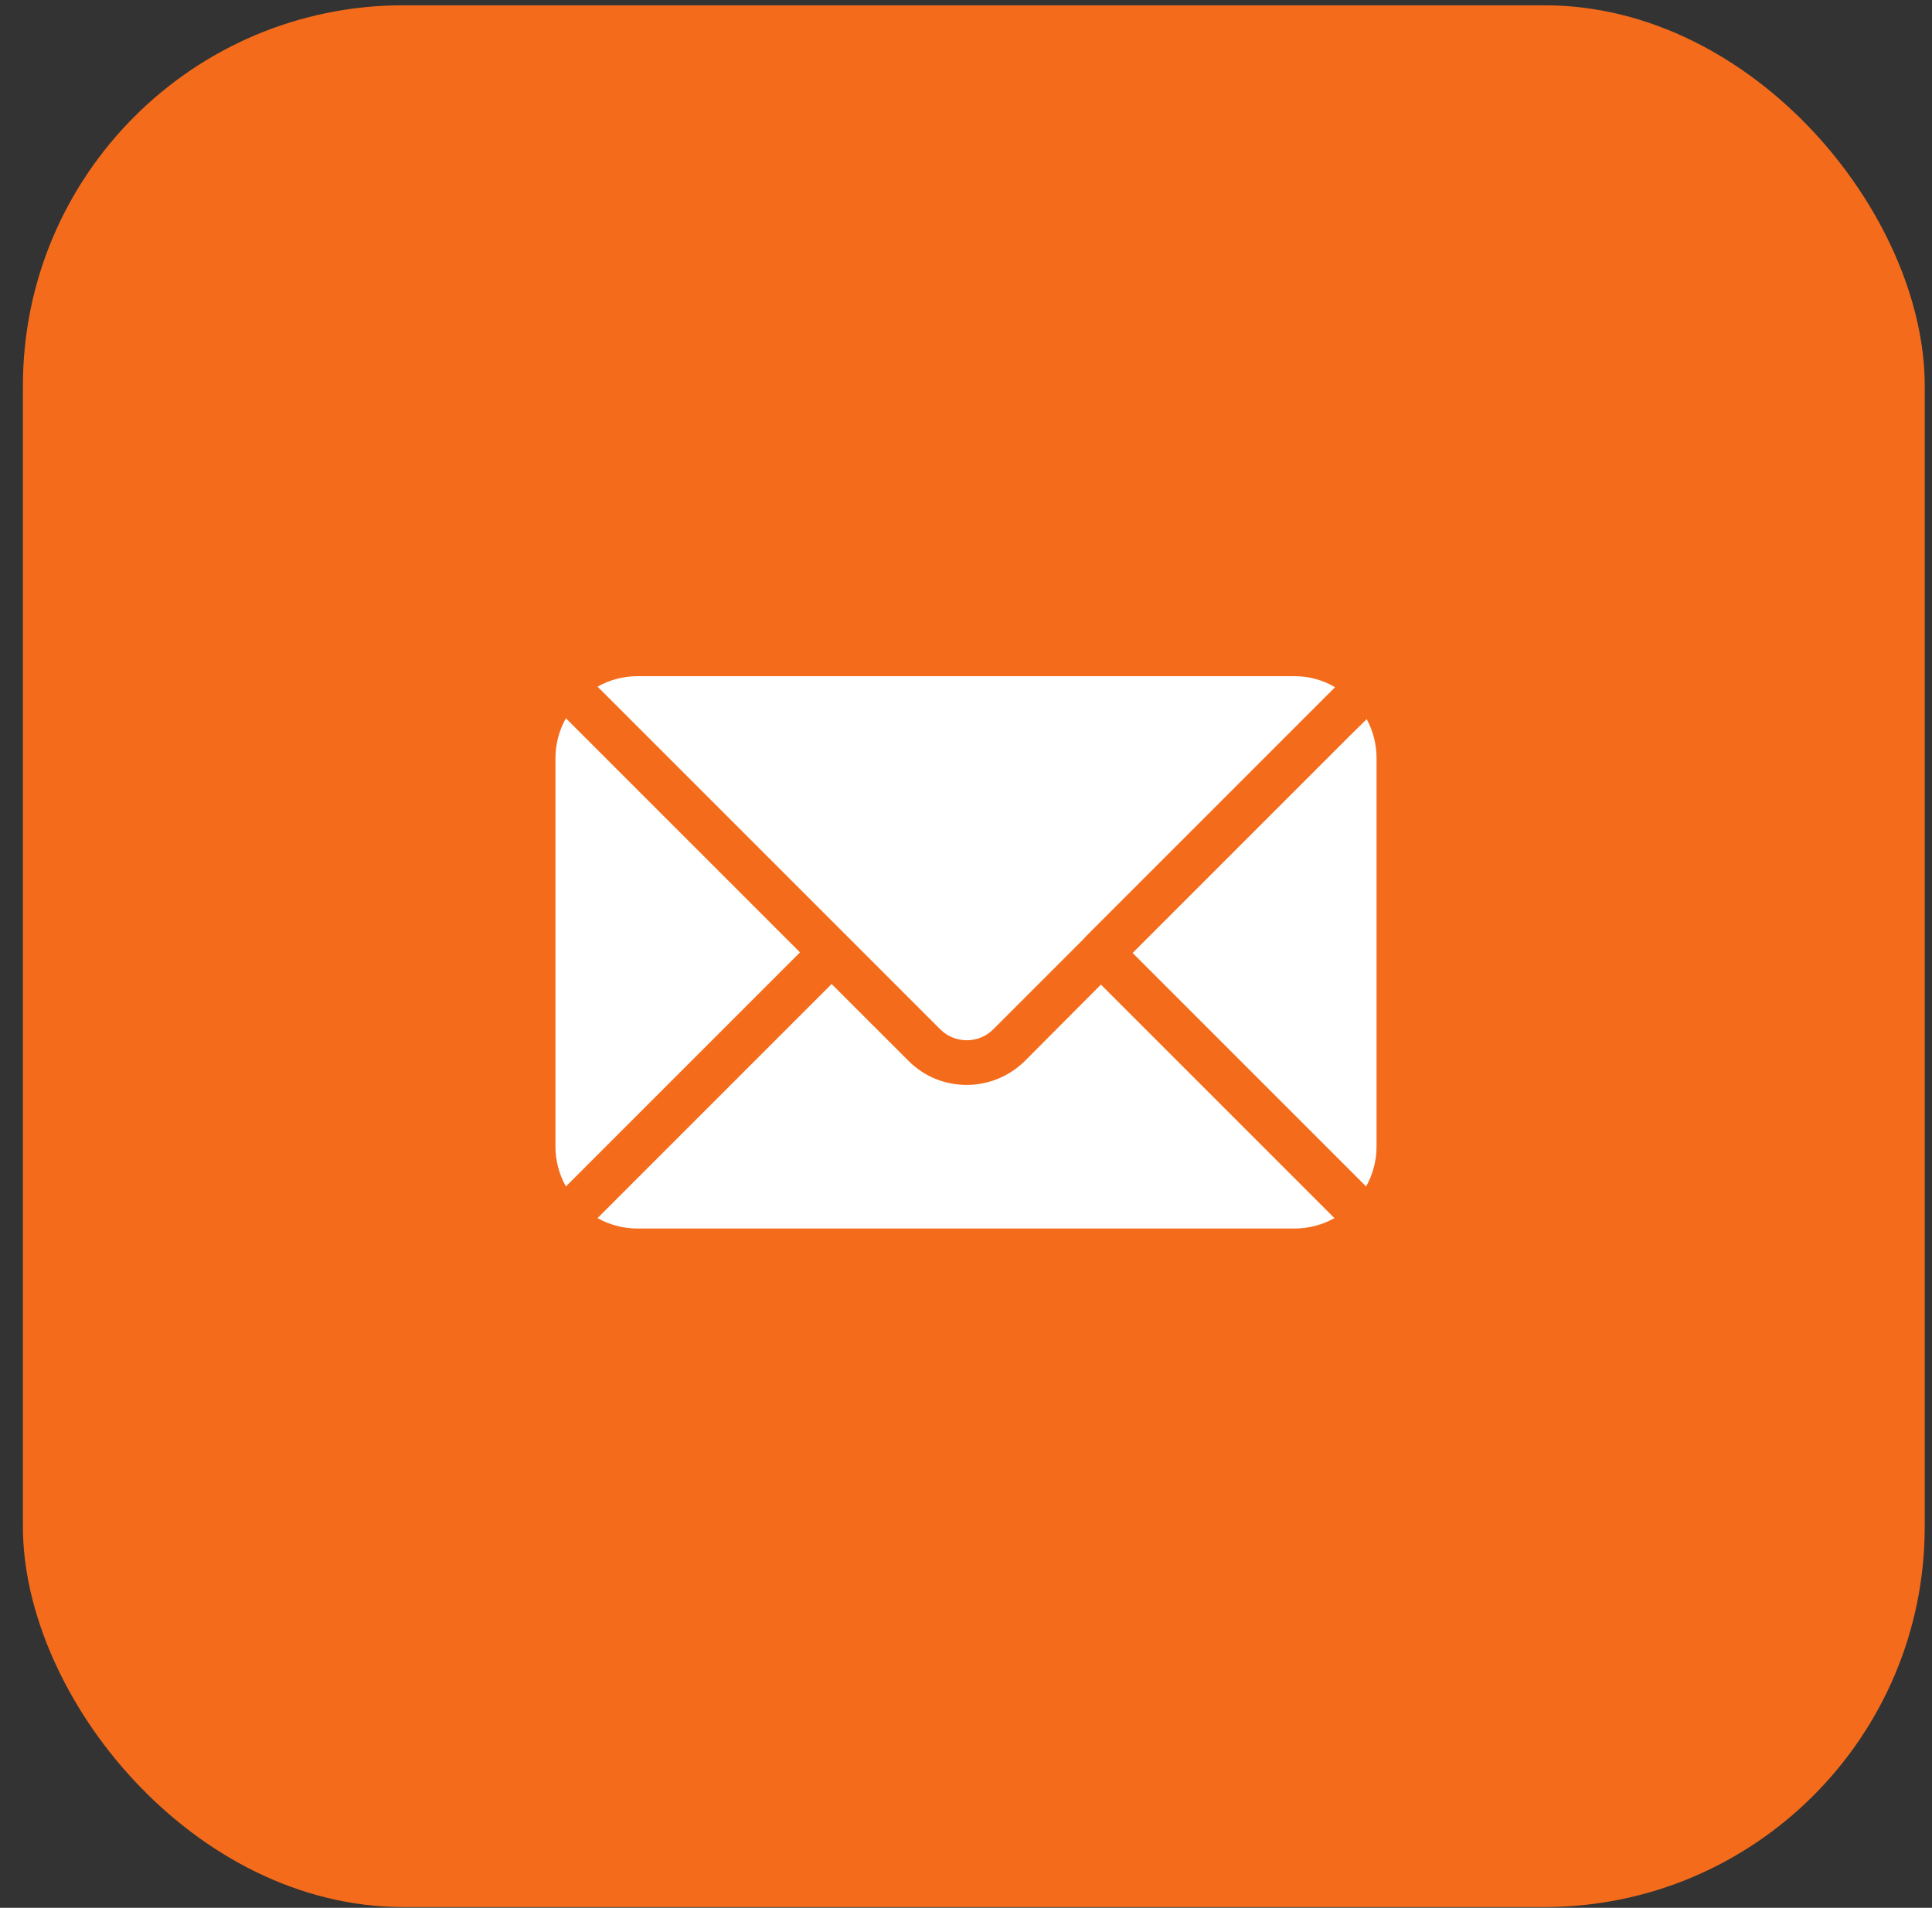 <svg width="80" height="79" viewBox="0 0 80 79" fill="none" xmlns="http://www.w3.org/2000/svg">
<rect x="0" y="0" width="80" height="79" fill="#333333" stroke="none"/>
<rect x="0.949" y="0.219" width="78.75" height="78.75" rx="15.75" fill="#F46C1B"/>
<path d="M24.879 47.683L23.433 49.129C23.161 48.647 23 48.078 23 47.472V31.4C23 30.794 23.161 30.225 23.433 29.743L33.126 39.436L24.879 47.683ZM56.592 29.78L55.887 30.473L46.899 39.461L56.567 49.13C56.839 48.647 57 48.079 57 47.473V31.4C57 30.807 56.852 30.262 56.592 29.78ZM26.19 29.879L38.937 42.626C39.53 43.219 40.519 43.232 41.125 42.626L44.896 38.855C44.896 38.855 44.921 38.818 44.933 38.806L55.281 28.457C54.787 28.161 54.206 28 53.6 28H26.4C25.794 28 25.225 28.161 24.743 28.433L26.19 29.879ZM53.81 48.993L45.588 40.771L42.435 43.936C41.768 44.592 40.902 44.925 40.024 44.925C39.147 44.925 38.281 44.592 37.626 43.936L34.436 40.747L24.743 50.44C25.225 50.712 25.794 50.872 26.4 50.872H53.6C54.205 50.872 54.774 50.712 55.256 50.44L53.81 48.993Z" fill="white"/>
</svg>
